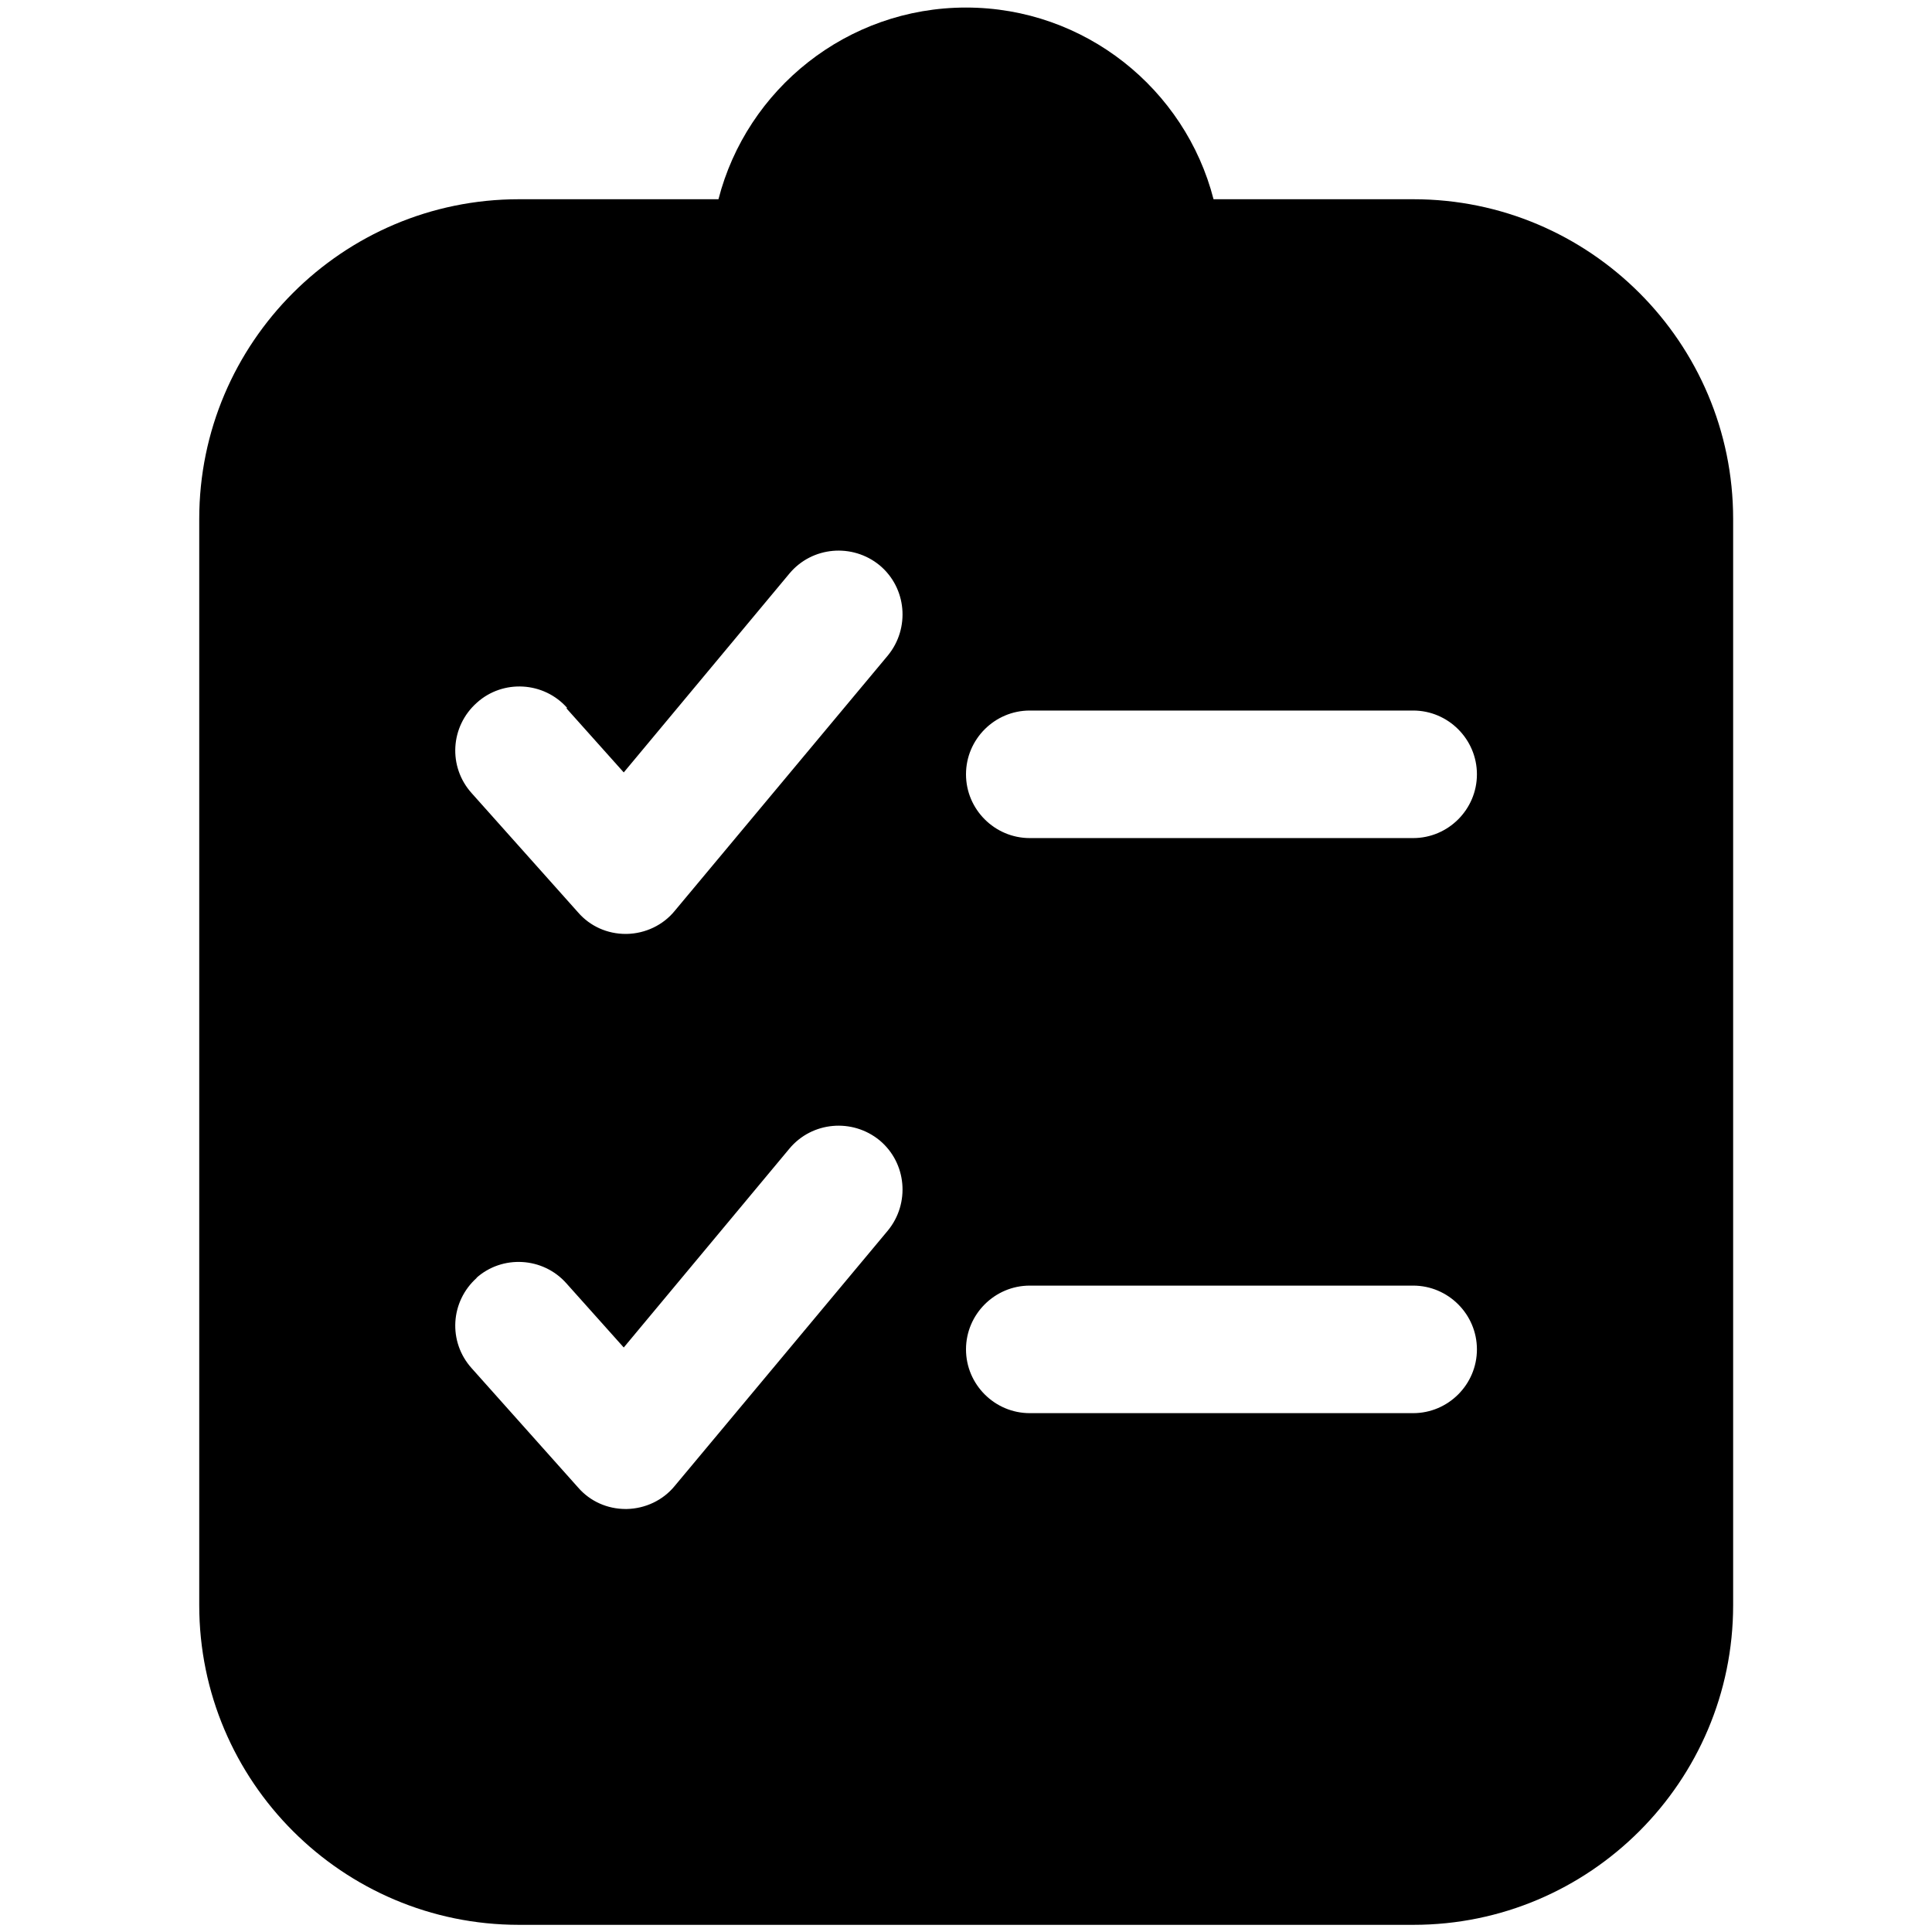<?xml version="1.0" encoding="UTF-8"?>
<svg id="Business_Plan" xmlns="http://www.w3.org/2000/svg" version="1.1" viewBox="0 0 512 512">
  <!-- Generator: Adobe Illustrator 29.8.2, SVG Export Plug-In . SVG Version: 2.1.1 Build 3)  -->
  <path d="M374.5,52.8h-52.9c-7.5-29.2-34.1-50.8-65.6-50.8s-58.1,21.6-65.6,50.8h-52.9c-46.7,0-84.7,38-84.7,84.7v287.9c0,46.7,38,84.7,84.7,84.7h237.1c46.7,0,84.7-38,84.7-84.7V137.5c0-46.7-38-84.7-84.7-84.7ZM126.2,338.7c6.9-6.2,17.7-5.6,23.9,1.4l15.2,17,43.9-52.7c6-7.2,16.7-8.1,23.9-2.2,7.2,6,8.1,16.7,2.2,23.9l-56.5,67.7c-3.1,3.8-7.8,6-12.7,6.1h-.3c-4.8,0-9.4-2-12.6-5.7l-28.2-31.6c-6.3-7-5.7-17.7,1.4-24ZM150.1,187.7l15.2,17,43.9-52.7c6-7.2,16.7-8.1,23.9-2.2,7.2,6,8.1,16.7,2.2,23.9l-56.5,67.7c-3.1,3.8-7.8,6-12.7,6.1h-.3c-4.8,0-9.4-2-12.6-5.7l-28.2-31.6c-6.3-7-5.7-17.7,1.4-24,6.9-6.2,17.7-5.6,23.9,1.4ZM256,357.6c0-9.3,7.6-16.9,16.9-16.9h101.6c9.3,0,16.9,7.6,16.9,16.9s-7.6,16.9-16.9,16.9h-101.6c-9.3,0-16.9-7.6-16.9-16.9ZM374.5,222.1h-101.6c-9.3,0-16.9-7.6-16.9-16.9s7.6-16.9,16.9-16.9h101.6c9.3,0,16.9,7.6,16.9,16.9s-7.6,16.9-16.9,16.9Z"/>
</svg>